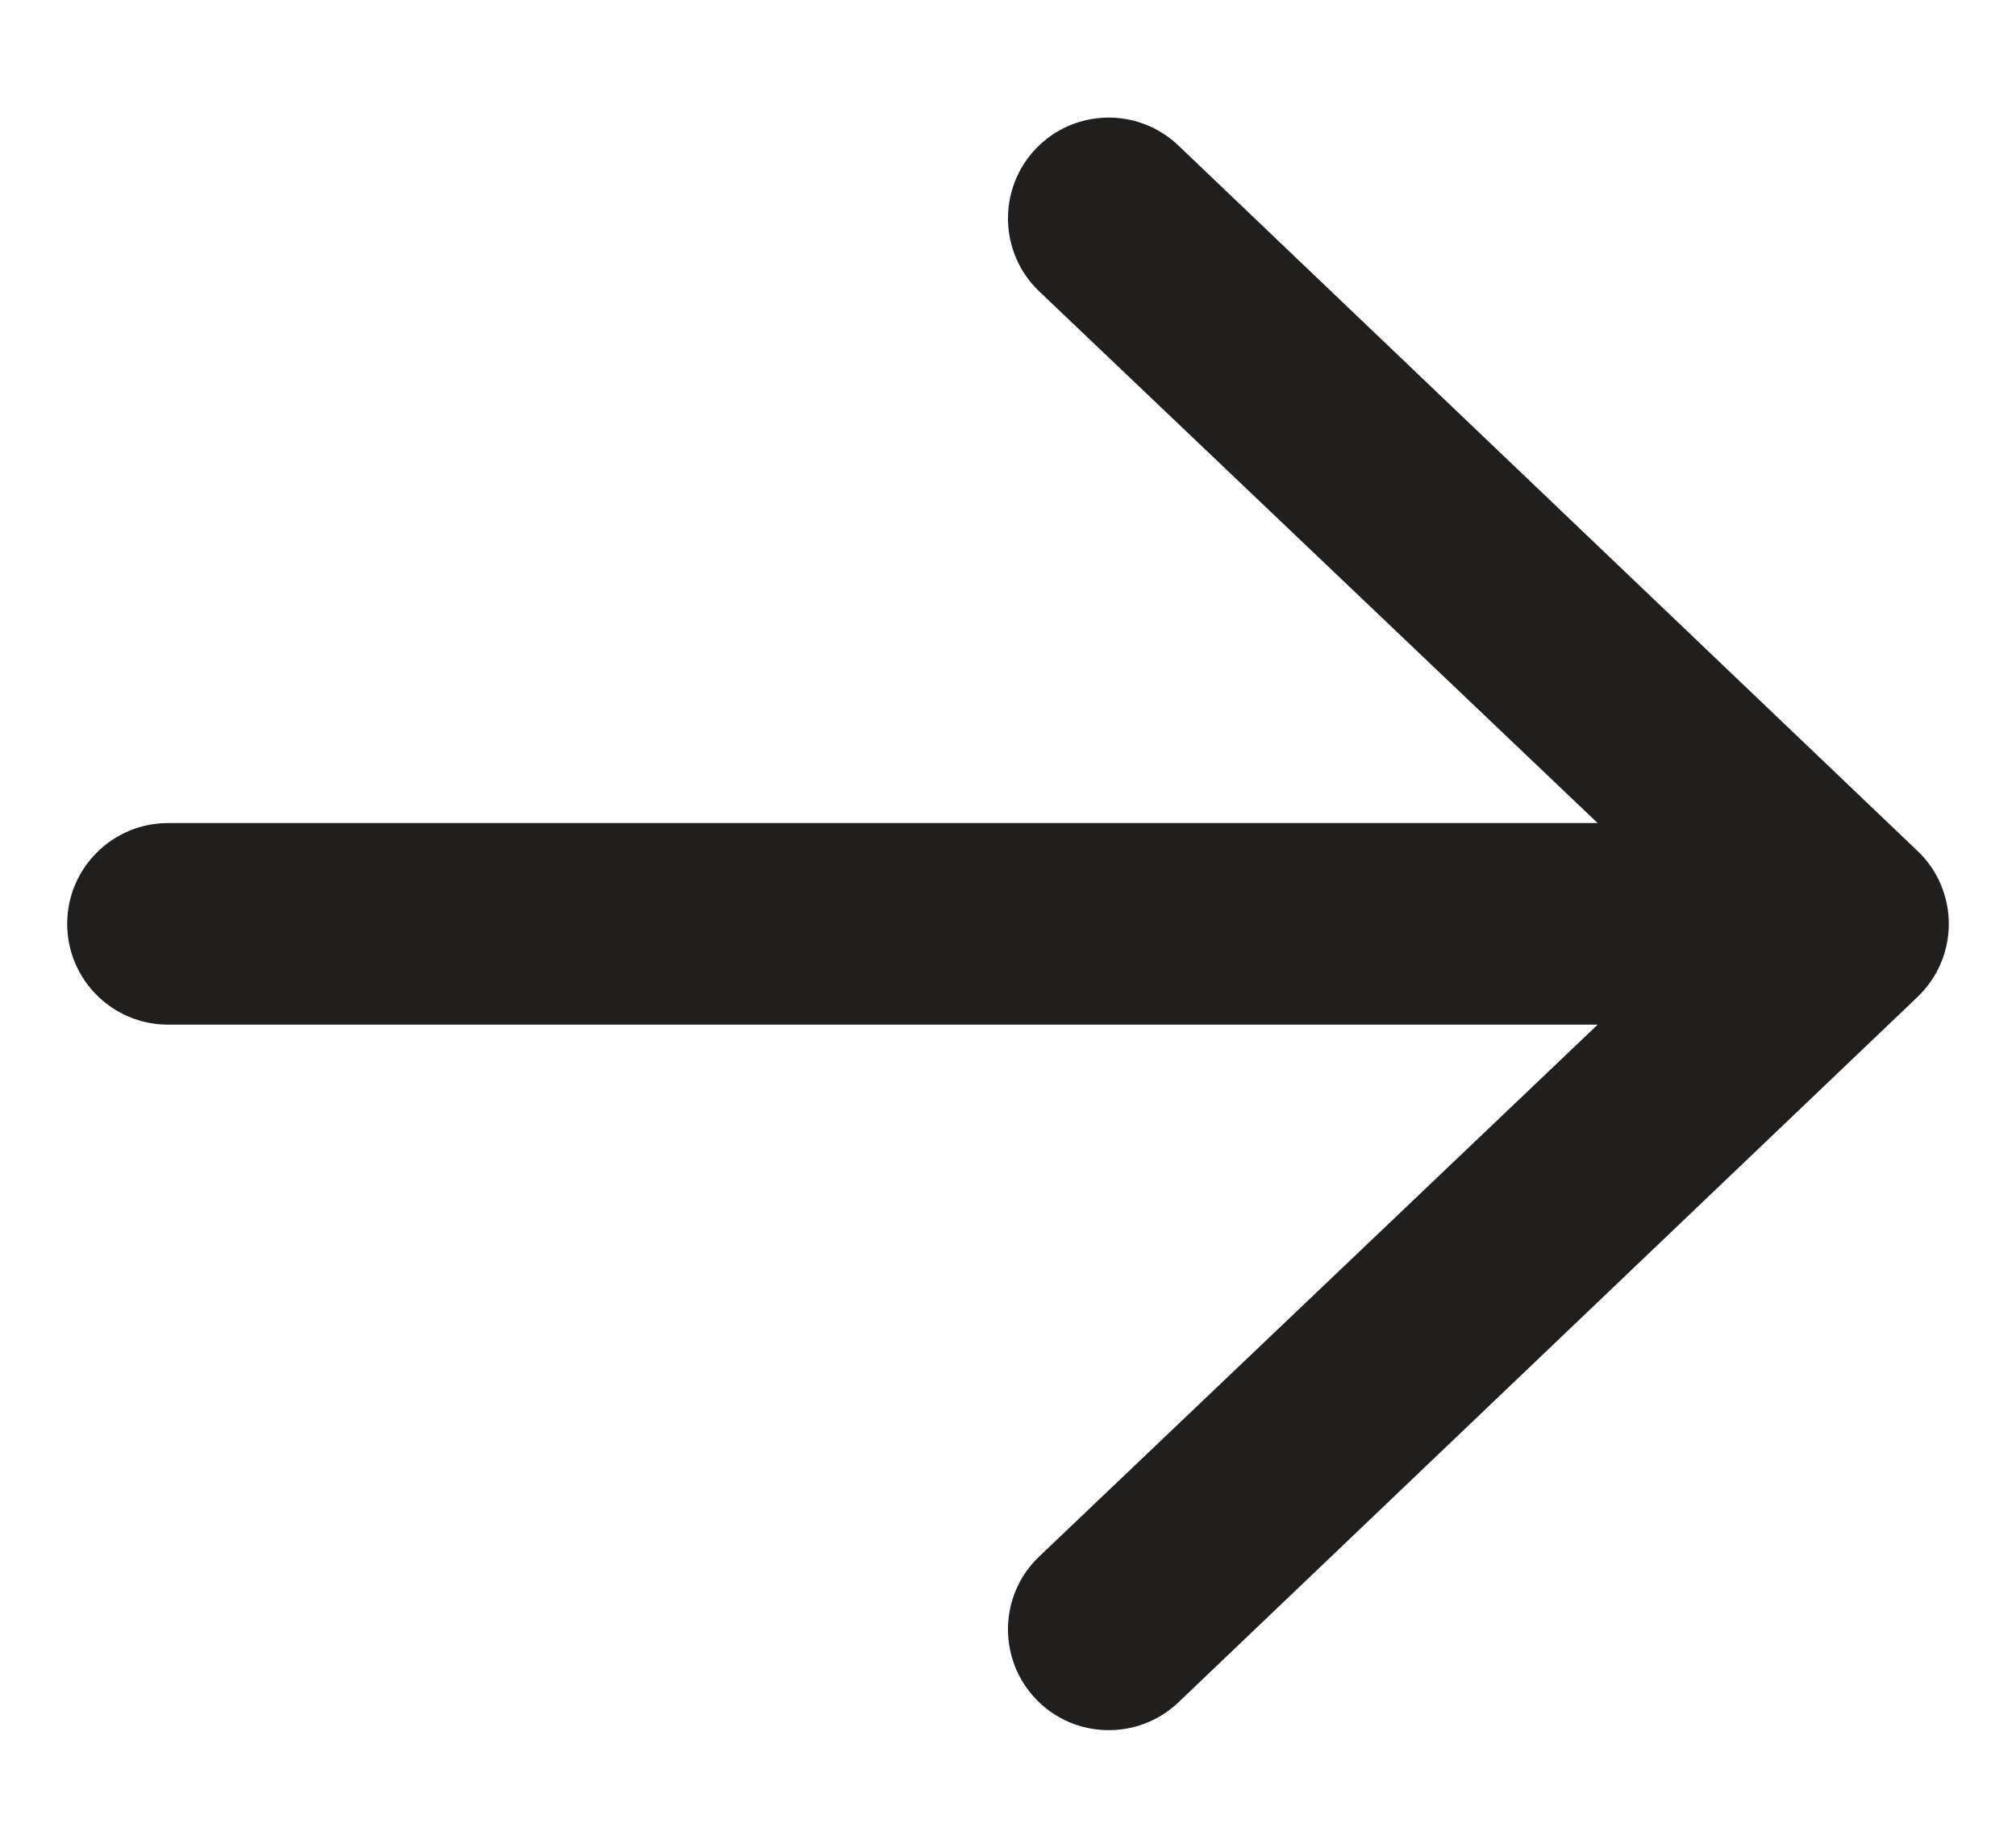 <svg width="12" height="11" viewBox="0 0 12 11" fill="none" xmlns="http://www.w3.org/2000/svg">
<path fill-rule="evenodd" clip-rule="evenodd" d="M0.4 5.5C0.4 5.169 0.669 4.9 1 4.9L9.51 4.9L6.184 1.733C5.945 1.503 5.938 1.123 6.167 0.884C6.397 0.645 6.777 0.638 7.016 0.868L11.416 5.068C11.534 5.181 11.6 5.337 11.6 5.5C11.6 5.663 11.534 5.819 11.416 5.933L7.016 10.133C6.777 10.362 6.397 10.355 6.167 10.116C5.938 9.877 5.945 9.497 6.184 9.268L9.51 6.1L1 6.1C0.669 6.1 0.4 5.831 0.4 5.5Z" fill="#211F1D"></path>
</svg>
